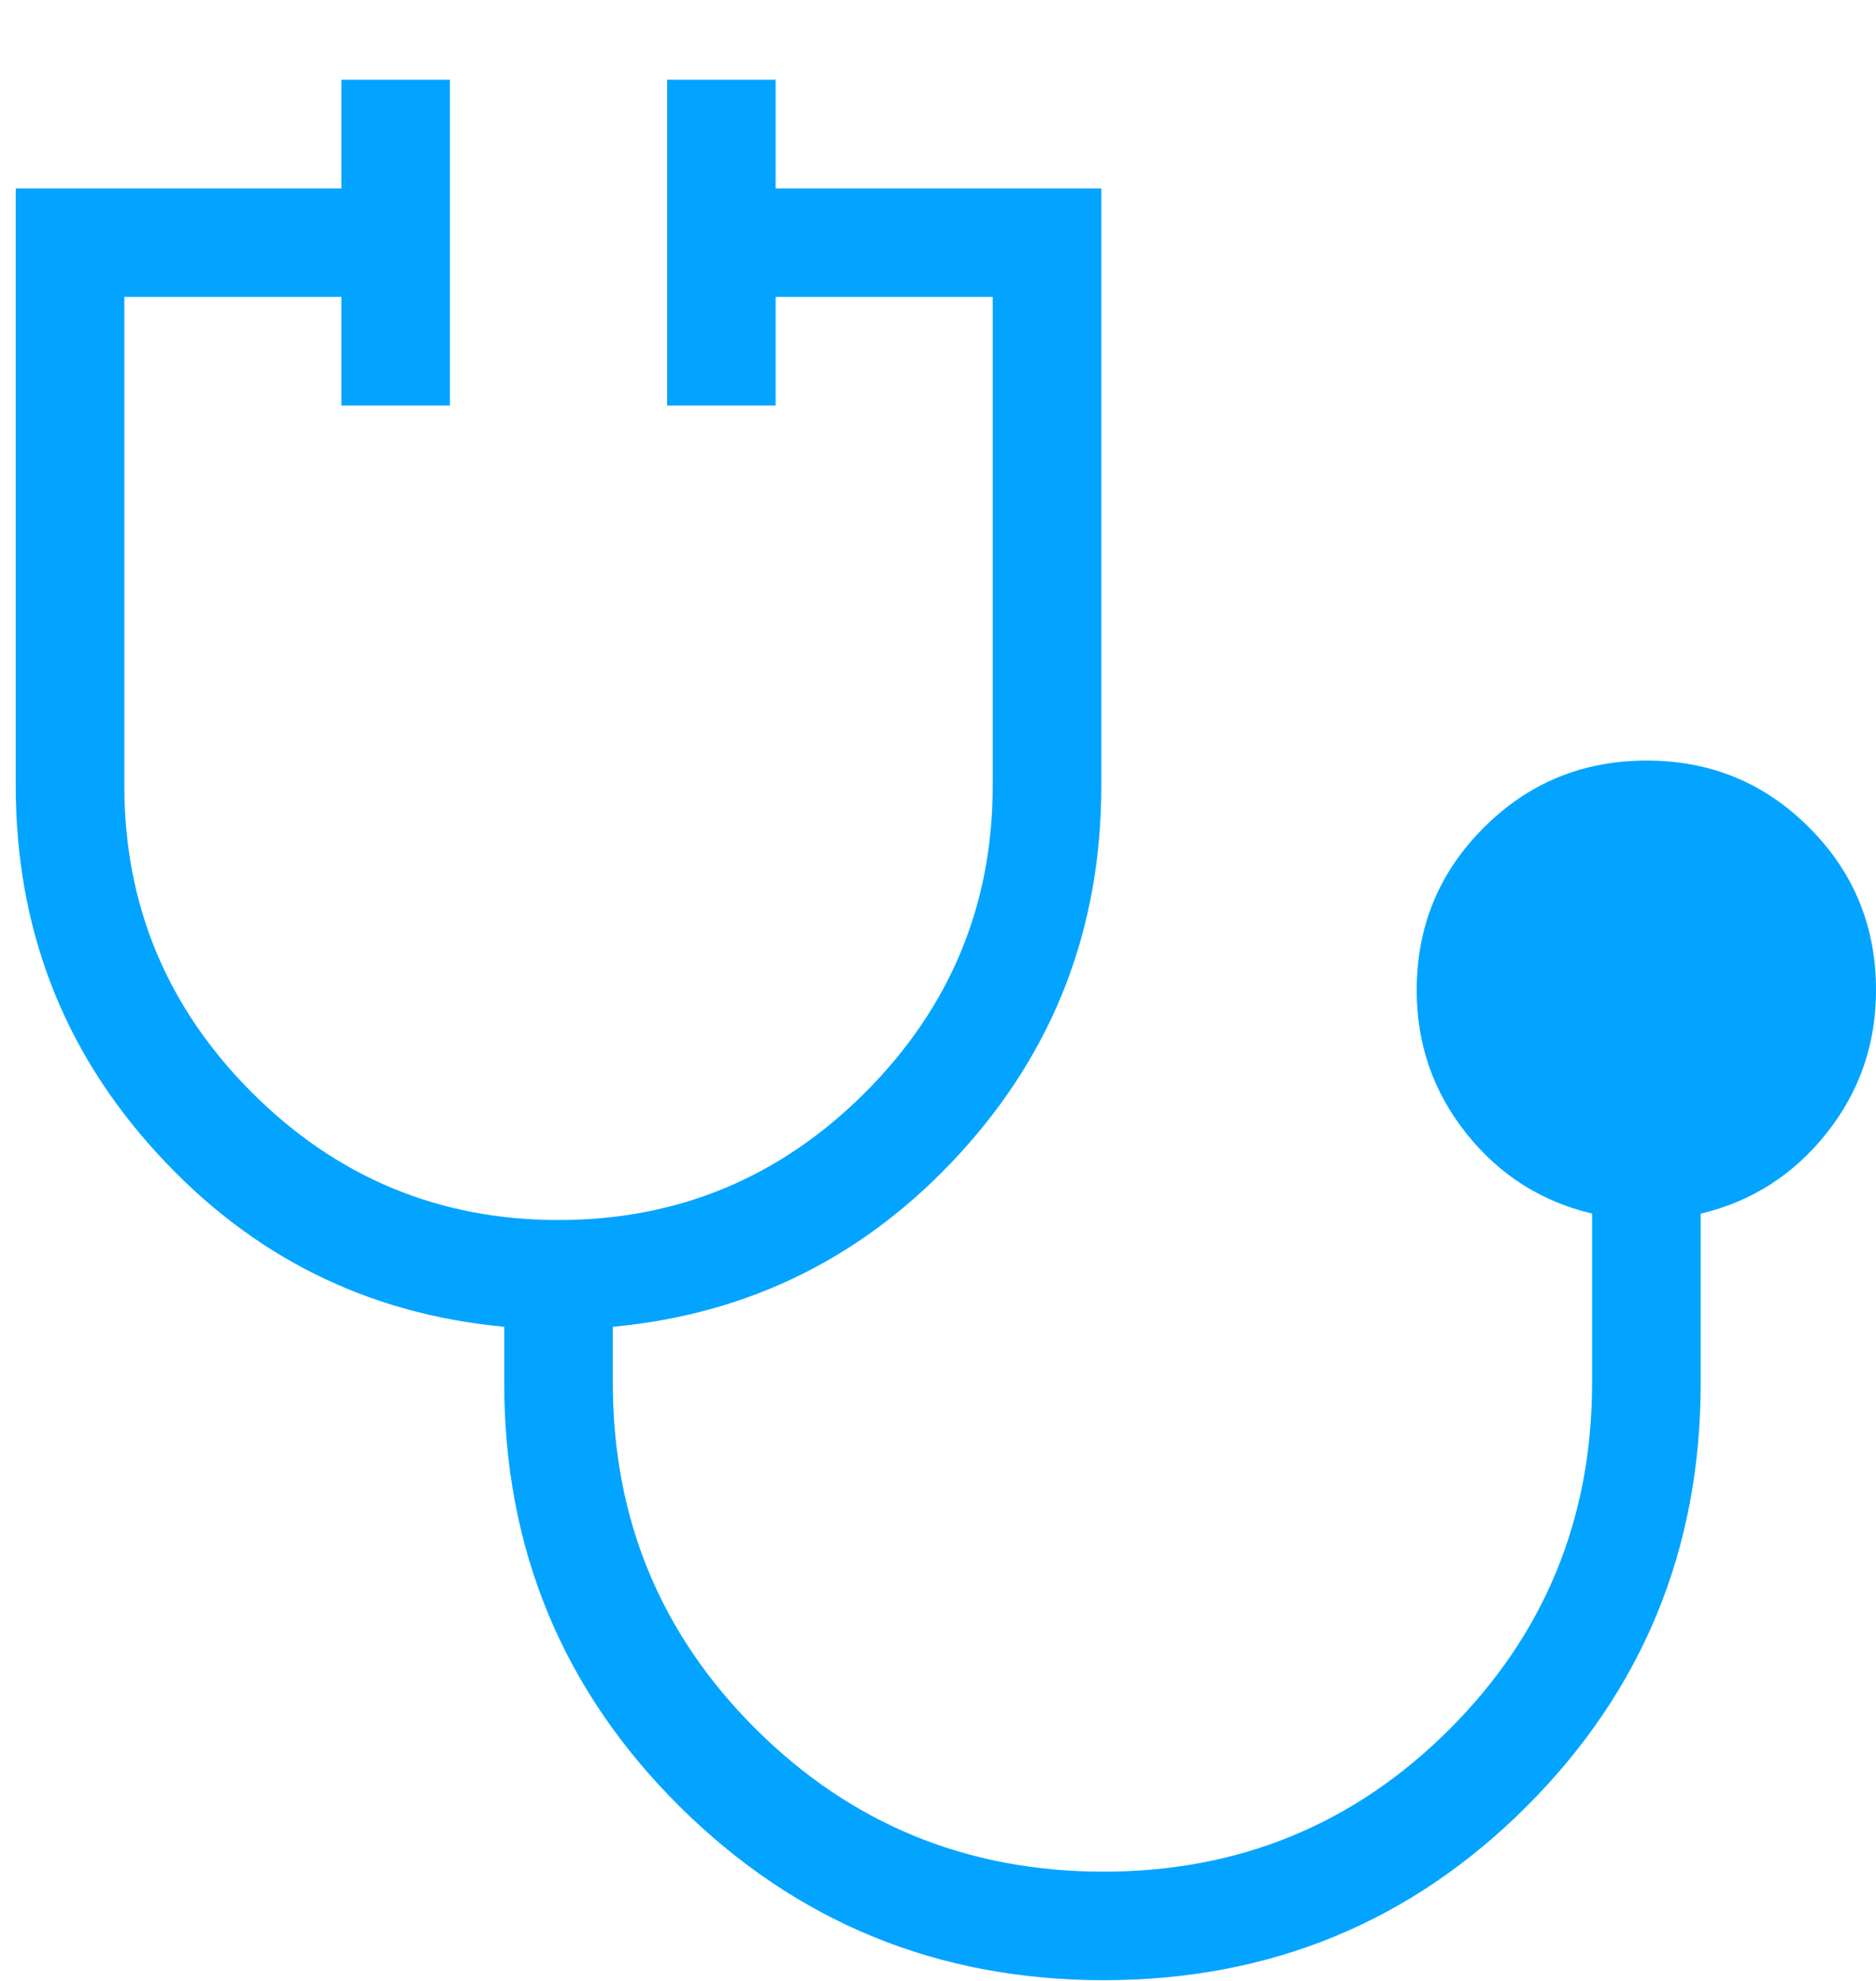 <?xml version="1.0" encoding="UTF-8"?> <svg xmlns="http://www.w3.org/2000/svg" width="18" height="19" viewBox="0 0 18 19" fill="none"><path d="M10.59 18.993C8.997 18.993 7.64 18.437 6.519 17.325C5.399 16.212 4.838 14.859 4.838 13.265V12.726C3.519 12.603 2.408 12.048 1.505 11.059C0.602 10.073 0.151 8.898 0.151 7.536V1.807H3.276V0.765H4.317V3.89H3.276V2.848H1.193V7.536C1.193 8.681 1.601 9.662 2.416 10.478C3.232 11.294 4.213 11.702 5.359 11.702C6.505 11.702 7.486 11.294 8.302 10.478C9.117 9.662 9.525 8.681 9.525 7.536V2.848H7.442V3.89H6.401V0.765H7.442V1.807H10.567V7.536C10.567 8.898 10.116 10.073 9.213 11.06C8.31 12.048 7.199 12.603 5.88 12.726V13.265C5.88 14.567 6.337 15.674 7.253 16.585C8.169 17.496 9.281 17.952 10.589 17.952C11.891 17.952 12.998 17.496 13.909 16.585C14.82 15.674 15.275 14.567 15.276 13.265V11.64C14.789 11.525 14.386 11.269 14.069 10.871C13.752 10.473 13.593 10.015 13.593 9.498C13.593 8.887 13.807 8.367 14.237 7.938C14.666 7.509 15.187 7.295 15.799 7.295C16.412 7.295 16.932 7.509 17.359 7.938C17.787 8.366 18.001 8.887 18 9.499C18 10.016 17.841 10.473 17.524 10.871C17.207 11.269 16.805 11.525 16.318 11.641V13.265C16.318 14.859 15.761 16.212 14.649 17.325C13.537 18.437 12.184 18.993 10.59 18.993Z" fill="#02A4FF"></path></svg> 
